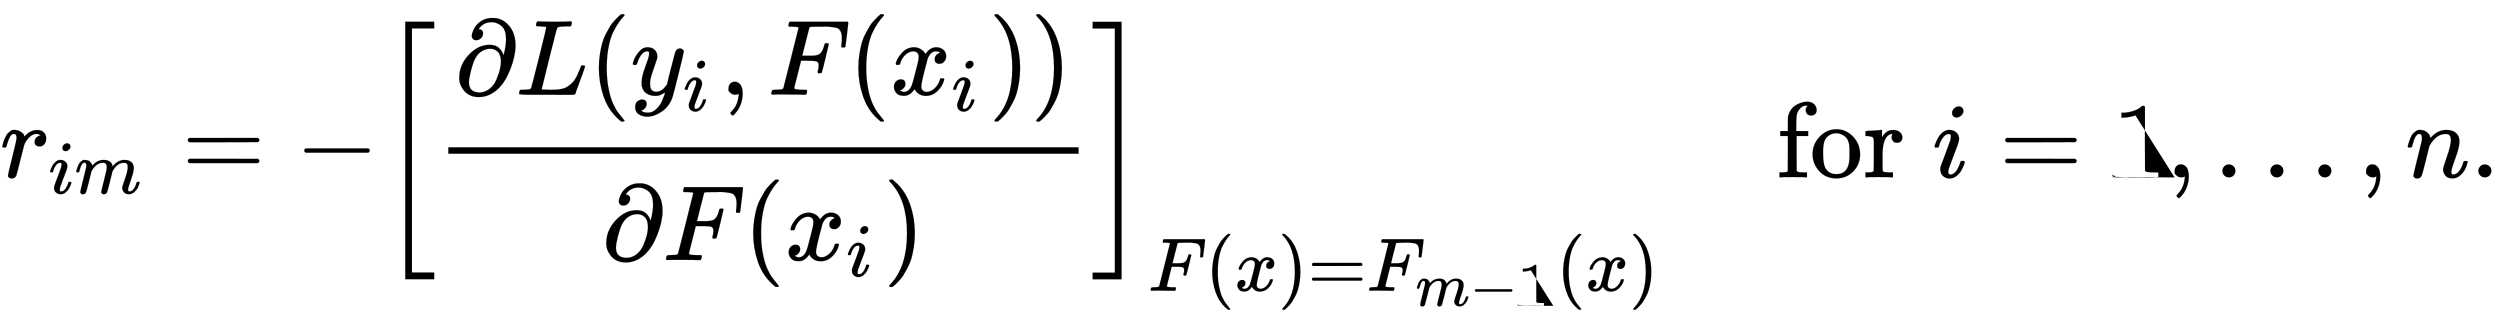 <svg xmlns:xlink="http://www.w3.org/1999/xlink" width="54.102ex" height="7.009ex" style="vertical-align: -3.171ex;" viewBox="0 -1652.5 23294 3017.9" role="img" focusable="false" xmlns="http://www.w3.org/2000/svg" aria-labelledby="MathJax-SVG-1-Title"><title id="MathJax-SVG-1-Title">{\displaystyle r_{im}=-\left[{\frac {\partial L(y_{i},F(x_{i}))}{\partial F(x_{i})}}\right]_{F(x)=F_{m-1}(x)}\quad {\mbox{for }}i=1,\ldots ,n.}</title><defs aria-hidden="true"><path stroke-width="1" id="E1-MJMATHI-72" d="M21 287q1 3 2 8t5 22 10 31 15 33 20 30 26 22 33 9q29 0 51-12t31-22 11-20q2-6 3-6t8 7q48 52 111 52h3q48 0 72-41 8-19 8-37 0-30-13-48t-26-23-25-4q-20 0-32 11t-12 29q0 48 56 64-22 13-36 13-56 0-103-74-10-16-15-33T190 165Q156 25 151 16q-13-27-43-27-13 0-21 6T76 7 74 17q0 13 40 172t40 177q0 39-26 39-21 0-36-28T68 316 57 280q-2-2-16-2H27q-6 6-6 9z"/><path stroke-width="1" id="E1-MJMATHI-69" d="M184 6e2q0 24 19 42t44 19q18 0 30-12t13-30q0-23-20-42t-44-20q-15 0-28 10t-14 33zM21 287q0 8 9 31t24 51 44 51 60 22q39 0 65-23t27-62q0-17-14-56T196 196 154 83q-5-22-5-32 0-25 17-25 9 0 19 3t23 14 27 35 25 59q3 12 5 14t17 2q20 0 20-10 0-8-9-31T268 61 223 11 161-11q-32 0-59 21T74 74q0 17 5 32t43 114q38 101 44 121t7 39q0 24-17 24h-2q-30 0-55-33T61 287q-1-1-2-3t-1-3-2-2-3-1-4 0-8 0H27q-6 6-6 9z"/><path stroke-width="1" id="E1-MJMATHI-6D" d="M21 287q1 6 3 16t12 38 20 47 32 37 44 17 43-7 30-18 16-22 8-19l2-7q0-2 1-2l11 11q60 64 141 64 17 0 31-2t26-7 19-10 15-12 10-13 8-13 4-12 3-9 2-7l8 10q63 75 149 75 54 0 87-27t34-79q0-51-38-158T704 50q1-14 5-19t15-5q28 0 52 30t39 82q3 11 6 13t16 2q20 0 20-8 0-1-4-15-8-29-22-57T785 17 716-10q-47 0-68 27T627 73q0 19 36 120t37 152q0 59-44 59h-5q-86 0-145-101l-7-12-33-134Q433 26 428 16q-13-27-43-27-13 0-21 7T353 8t-3 10q0 11 34 143l36 146q3 15 3 38 0 59-44 59h-5q-86 0-145-101l-7-12-33-134Q156 26 151 16q-13-27-43-27-13 0-21 6T76 7 74 17q0 13 38 164 39 154 39 161 3 15 3 27 0 36-25 36-22 0-37-28T69 316 57 280q-2-2-16-2H27q-6 6-6 9z"/><path stroke-width="1" id="E1-MJMAIN-3D" d="M56 347q0 13 14 20H707q15-8 15-20 0-11-14-19l-318-1H72q-16 5-16 20zm0-194q0 15 16 20H708q14-10 14-20 0-13-15-20H70q-14 7-14 20z"/><path stroke-width="1" id="E1-MJMAIN-2212" d="M84 237t0 13 14 20H679q15-8 15-20t-15-20H98q-14 7-14 20z"/><path stroke-width="1" id="E1-MJMAIN-5B" d="M118-250V750H255V710H158V-210h97v-40H118z"/><path stroke-width="1" id="E1-MJMAIN-2202" d="M202 508q-23 0-33 12t-11 27q0 10 6 30t21 47 45 51 71 35l32 5h12q33 0 39-1 63-11 105-53t60-93 17-111q0-95-47-217T402 53Q321-22 223-22 123-22 73 56q-31 46-31 92v11q0 117 87 211t193 95q61 0 92-31t41-67l3 11q20 83 20 137 0 88-41 124t-93 37q-78 0-121-64 41-6 41-40 0-25-18-44t-44-20zM430 306q0 66-29 94t-68 28q-63 0-111-46-25-28-39-59T150 221q-18-72-18-105 0-95 1e2-95 12 0 18 1 77 13 124 90 15 25 35 84t21 110z"/><path stroke-width="1" id="E1-MJMATHI-4C" d="M228 637q-34 0-36 4-1 2-1 8 0 24 11 33 2 1 15 1 54-3 127-3 141 0 162 3h12q6-6 6-9t-2-18q-5-15-9-19H475q-69-1-81-9-7-4-14-28T313 336q-16-65-34-138T252 88l-9-36q0-4 9-4t59-2h17q32 0 51 1t49 7 50 18 44 34 42 55q16 30 30 67t17 42q5 3 17 3h13q6-9 6-11t-20-59T583 83 557 9q-2-5-4-6T537 0 494-1q-11 0-76 0T294 0H116Q32 0 32 10q0 7 2 14 5 19 10 21 4 1 15 1h6q27 0 60 3 14 3 19 12 3 4 72 278t69 289q0 7-57 9z"/><path stroke-width="1" id="E1-MJMAIN-28" d="M94 250q0 69 10 131t23 107 37 88 38 67 42 52 33 34 25 21h13 4q14 0 14-9 0-3-17-21t-41-53-49-86-42-138-17-193T184 58 225-81t49-86 42-53 17-21q0-9-15-9h-3-13l-28 24Q180-141 137-14T94 250z"/><path stroke-width="1" id="E1-MJMATHI-79" d="M21 287q0 14 15 48t48 71 74 36q41 0 66-23t26-64q-2-19-3-21 0-3-16-46t-33-97-16-86q0-43 14-60t42-18q23 0 43 11t31 23 27 33q0 1 5 20t14 59 19 74q38 150 42 157 13 27 43 27 13 0 21-7t11-12 2-9q0-13-49-210T391-23q-28-83-97-132T156-205q-45 0-79 22T43-117q0 22 7 37T69-58 89-48t17 3q44 0 44-42 0-20-12-35t-23-20-13-5l-3-1q2-5 19-12t34-7h8q17 0 26 2 33 9 61 38t43 62T313-9t8 30l-6-4q-6-4-19-11T270-6q-20-5-39-5-46 0-81 22T104 82q-1 7-1 31 0 57 35 149t35 117q0 1 0 2 0 9 0 12t-4 7-11 4h-4q-23 0-42-19T82 344 65 302t-8-22-16-2H27q-6 6-6 9z"/><path stroke-width="1" id="E1-MJMAIN-2C" d="M78 35t0 25 16 43 43 18q28 0 50-25T210 8q0-35-9-68t-21-57-26-41-24-27-13-9q-4 0-13 9t-9 13 11 16 25 30 26 50T173-3V9l-1-1q-2-1-5-2t-6-3-9-2-12-1Q113 0 96 17z"/><path stroke-width="1" id="E1-MJMATHI-46" d="M48 1Q31 1 31 11q0 2 3 14 4 16 8 18t23 3q27 0 60 3 14 3 19 12 2 5 71 281t70 280q0 7-4 7-8 3-53 5H197q-6 6-6 8t2 17q4 17 10 21H742q7-4 7-11 0-5-13-112T722 447q-2-7-20-7H690q-7 5-7 13 0 1 3 24t3 53-7 49-19 31-37 16-51 7-72 1H480q-82-1-87-3t-7-8q-1-1-34-131L320 363h55q3 0 23 0t28 1 22 3 24 7 17 12q13 12 22 33t13 38 5 18q3 5 19 5h12q7-5 7-10 0-3-31-131T502 207q-2-7-20-7H470q-7 6-7 12 0 3 5 22t5 40q0 29-20 36t-89 7H309L277 190Q245 66 245 60q0-14 89-14h25q6-6 6-7t-2-20Q359 6 353 0H336Q295 2 185 2 120 2 86 2T48 1z"/><path stroke-width="1" id="E1-MJMATHI-78" d="M52 289q7 42 54 97t116 56q35 0 64-18t43-45q42 63 101 63 37 0 64-22t28-59q0-29-14-47t-27-22-23-4q-19 0-31 11t-12 29q0 46 50 63-11 13-40 13-13 0-19-2-38-16-56-66-60-221-60-258 0-28 16-40t35-12q37 0 73 33t49 81q3 10 6 11t16 2h4q15 0 15-8 0-1-2-11-16-57-62-101T333-11q-70 0-106 63-41-62-94-62h-6Q78-10 57 16T35 71q0 32 19 52t45 20q43 0 43-42 0-20-12-35T107 46 94 41l-3-1q0-1 6-4t16-7 19-3q36 0 62 45 9 16 23 68t28 108 16 66q5 27 5 39 0 28-15 40t-34 12q-40 0-75-32T93 290q-2-9-5-10t-16-2H58q-6 6-6 11z"/><path stroke-width="1" id="E1-MJMAIN-29" d="M60 749l4 1q5 0 10 0H86l28-24q94-85 137-212t43-264q0-68-10-131T261 12 224-76t-38-67-41-51-32-33-23-19q-3-3-4-4H74q-8 0-11 0t-5 3-3 9q1 1 11 13Q221-64 221 250T66 725q-10 12-11 13 0 8 5 11z"/><path stroke-width="1" id="E1-MJMAIN-5D" d="M22 710v40H159V-250H22v40h97V710H22z"/><path stroke-width="1" id="E1-MJSZ3-5B" d="M247-949V1450H516v-62H309V-887H516v-62H247z"/><path stroke-width="1" id="E1-MJSZ3-5D" d="M11 1388v62H280V-949H11v62H218V1388H11z"/><path stroke-width="1" id="E1-MJMAIN-31" d="M213 578l-13-5q-14-5-40-10t-58-7H83v46h19q47 2 87 15t56 24 28 22q2 3 12 3 9 0 17-6V361l1-3e2q7-7 12-9t24-4 62-2h26V0H416Q395 3 257 3 121 3 1e2.0H88V46h26q22 0 38 0t25 1 16 3 8 2 6 5 6 4V578z"/><path stroke-width="1" id="E1-MJMAIN-66" d="M273 0Q255 3 146 3 43 3 34 0H26V46H42q28 0 49 3 8 3 12 11 1 2 1 164V385H33v46h71v66l1 67 2 10q19 65 64 94t95 36q1 0 9 0t14 1q41-3 62-26t21-52q0-23-14-37t-37-14-37 14-14 37q0 20 18 40h-4q-4 1-11 1-28 0-50-21t-34-55q-6-20-7-95V431H293V385H185V225q0-162 1-164t3-4 5-3 5-3 7-2 7-1 9-1 9 0 10-1 10 0h31V0h-9z"/><path stroke-width="1" id="E1-MJMAIN-6F" d="M28 214q0 95 65 164t157 70q90 0 155-68t66-165q0-95-64-160T250-10Q153-10 91 57T28 214zM250 30q122 0 122 163v32 25q0 22-1 38t-7 38-16 36-31 28-49 20q-5 1-16 1-30 0-57-12-43-22-56-61t-13-92V226q0-96 19-135 32-61 105-61z"/><path stroke-width="1" id="E1-MJMAIN-72" d="M36 46H50q39 0 47 14v8q0 9 0 23t1 31 0 39 0 42q0 31 0 66t0 59l-1 23q-3 19-14 25t-45 9H20v23q0 23 2 23l10 1q10 1 28 2t36 2q16 1 35 2t29 3 11 1h3V373q39 68 97 68h6q45 0 66-22t21-46q0-21-13-36t-38-15-37 16-13 34q0 9 2 16t5 12 3 5q-2 2-23-4-16-8-24-15-47-45-47-179V154q0-13 0-27t0-26 1-20 0-15V61q1-2 3-4t5-3 5-3 7-2 7-1 9-1 9 0 10-1 10 0h31V0h-9Q249 3 140 3 37 3 28 0H20V46H36z"/><path stroke-width="1" id="E1-MJMAIN-2026" d="M78 60q0 24 17 42t43 18q24 0 42-16t19-43q0-25-17-43T139 0 96 17 78 60zm447 0q0 24 17 42t43 18q24 0 42-16t19-43q0-25-17-43T586 0 543 17 525 60zm447 0q0 24 17 42t43 18q24 0 42-16t19-43q0-25-17-43T1033 0 990 17 972 60z"/><path stroke-width="1" id="E1-MJMATHI-6E" d="M21 287q1 6 3 16t12 38 20 47 33 37 46 17q36 0 60-18t30-34 6-21q0-2 1-2l11 11q61 64 139 64 54 0 87-27t34-79-38-157T427 52q0-26 17-26 6 0 9 1 29 5 52 38t35 80q2 8 20 8 20 0 20-8 0-1-4-15-8-29-22-57T508 17 439-10q-47 0-68 27T350 73q0 19 36 120t37 152q0 59-44 59h-5q-86 0-145-101l-7-12-33-134Q156 26 151 16q-13-27-43-27-13 0-21 6T76 7 74 17q0 13 38 163t40 163q1 5 1 23 0 39-24 39-38 0-63-1e2-6-20-6-21-2-6-19-6H27q-6 6-6 9z"/><path stroke-width="1" id="E1-MJMAIN-2E" d="M78 60q0 24 17 42t43 18q24 0 42-16t19-43q0-25-17-43T139 0 96 17 78 60z"/></defs><g stroke="currentcolor" fill="currentcolor" stroke-width="0" transform="matrix(1 0 0 -1 0 0)" aria-hidden="true"><use xlink:href="#E1-MJMATHI-72" x="0" y="0"/><g transform="translate(451,-150)"><use transform="scale(0.707)" xlink:href="#E1-MJMATHI-69" x="0" y="0"/><use transform="scale(0.707)" xlink:href="#E1-MJMATHI-6D" x="345" y="0"/></g><use xlink:href="#E1-MJMAIN-3D" x="1694" y="0"/><use xlink:href="#E1-MJMAIN-2212" x="2751" y="0"/><g transform="translate(3529,0)"><use xlink:href="#E1-MJSZ3-5B"/><g transform="translate(528,0)"><g transform="translate(120,0)"><rect stroke="none" width="5873" height="60" x="0" y="220"/><g transform="translate(60,770)"><use xlink:href="#E1-MJMAIN-2202" x="0" y="0"/><use xlink:href="#E1-MJMATHI-4C" x="567" y="0"/><use xlink:href="#E1-MJMAIN-28" x="1249" y="0"/><g transform="translate(1638,0)"><use xlink:href="#E1-MJMATHI-79" x="0" y="0"/><use transform="scale(0.707)" xlink:href="#E1-MJMATHI-69" x="693" y="-213"/></g><use xlink:href="#E1-MJMAIN-2C" x="2473" y="0"/><use xlink:href="#E1-MJMATHI-46" x="2918" y="0"/><use xlink:href="#E1-MJMAIN-28" x="3667" y="0"/><g transform="translate(4057,0)"><use xlink:href="#E1-MJMATHI-78" x="0" y="0"/><use transform="scale(0.707)" xlink:href="#E1-MJMATHI-69" x="809" y="-213"/></g><use xlink:href="#E1-MJMAIN-29" x="4974" y="0"/><use xlink:href="#E1-MJMAIN-29" x="5363" y="0"/></g><g transform="translate(1430,-771)"><use xlink:href="#E1-MJMAIN-2202" x="0" y="0"/><use xlink:href="#E1-MJMATHI-46" x="567" y="0"/><use xlink:href="#E1-MJMAIN-28" x="1317" y="0"/><g transform="translate(1706,0)"><use xlink:href="#E1-MJMATHI-78" x="0" y="0"/><use transform="scale(0.707)" xlink:href="#E1-MJMATHI-69" x="809" y="-213"/></g><use xlink:href="#E1-MJMAIN-29" x="2623" y="0"/></g></g></g><use xlink:href="#E1-MJSZ3-5D" x="6641" y="-1"/><g transform="translate(7170,-1057)"><use transform="scale(0.707)" xlink:href="#E1-MJMATHI-46" x="0" y="0"/><use transform="scale(0.707)" xlink:href="#E1-MJMAIN-28" x="749" y="0"/><use transform="scale(0.707)" xlink:href="#E1-MJMATHI-78" x="1139" y="0"/><use transform="scale(0.707)" xlink:href="#E1-MJMAIN-29" x="1711" y="0"/><use transform="scale(0.707)" xlink:href="#E1-MJMAIN-3D" x="2101" y="0"/><g transform="translate(2036,0)"><use transform="scale(0.707)" xlink:href="#E1-MJMATHI-46" x="0" y="0"/><g transform="translate(455,-140)"><use transform="scale(0.574)" xlink:href="#E1-MJMATHI-6D" x="0" y="0"/><use transform="scale(0.574)" xlink:href="#E1-MJMAIN-2212" x="878" y="0"/><use transform="scale(0.574)" xlink:href="#E1-MJMAIN-31" x="1657" y="0"/></g></g><use transform="scale(0.707)" xlink:href="#E1-MJMAIN-28" x="5374" y="0"/><use transform="scale(0.707)" xlink:href="#E1-MJMATHI-78" x="5764" y="0"/><use transform="scale(0.707)" xlink:href="#E1-MJMAIN-29" x="6336" y="0"/></g></g><g transform="translate(16555,0)"><use xlink:href="#E1-MJMAIN-66"/><use xlink:href="#E1-MJMAIN-6F" x="306" y="0"/><use xlink:href="#E1-MJMAIN-72" x="807" y="0"/></g><use xlink:href="#E1-MJMATHI-69" x="18005" y="0"/><use xlink:href="#E1-MJMAIN-3D" x="18628" y="0"/><use xlink:href="#E1-MJMAIN-31" x="19684" y="0"/><use xlink:href="#E1-MJMAIN-2C" x="20185" y="0"/><use xlink:href="#E1-MJMAIN-2026" x="20630" y="0"/><use xlink:href="#E1-MJMAIN-2C" x="21969" y="0"/><use xlink:href="#E1-MJMATHI-6E" x="22414" y="0"/><use xlink:href="#E1-MJMAIN-2E" x="23015" y="0"/></g></svg>